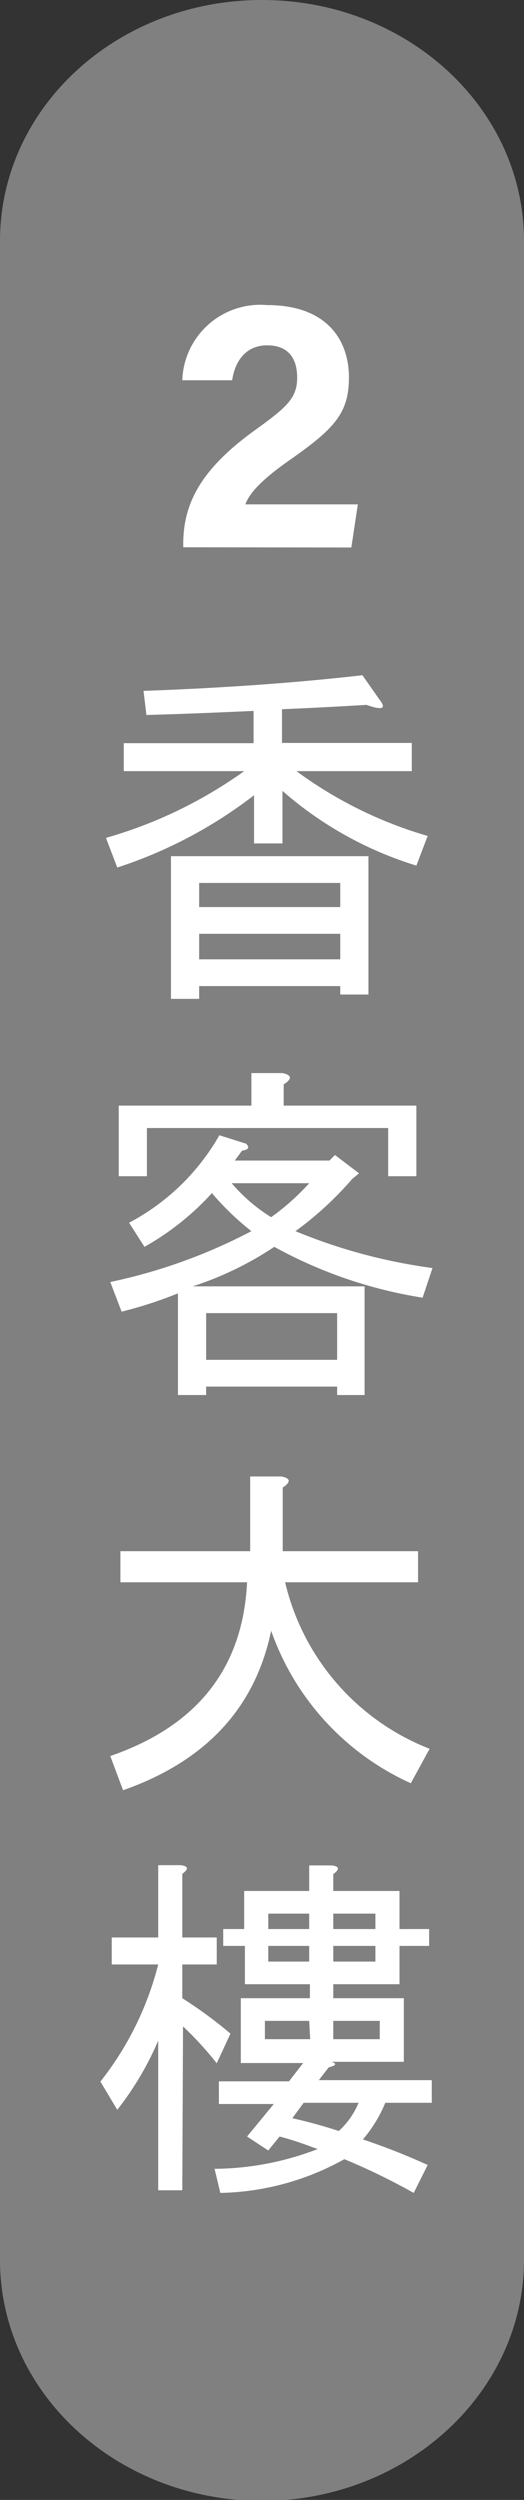 <svg xmlns="http://www.w3.org/2000/svg" viewBox="0 0 21.76 103.74"><rect x="0" y="0" width="21.76" height="103.74" fill="#333333" stroke="none"/><defs><style>.cls-1{fill:gray;}.cls-2{fill:#fff;}</style></defs><g id="&#x5716;&#x5C64;_2" data-name="&#x5716;&#x5C64; 2"><g id="&#x5716;&#x5C64;_1-2" data-name="&#x5716;&#x5C64; 1"><path class="cls-1" d="M21.76,93.78c0,5.5-4.88,10-10.88,10h0c-6,0-10.88-4.46-10.88-10V10C0,4.46,4.87,0,10.88,0h0c6,0,10.88,4.46,10.88,10Z"></path><path class="cls-2" d="M11.73,35H10.55V33a18.82,18.82,0,0,1-5.68,3L4.4,34.77A18.63,18.63,0,0,0,10.14,32h-5V30.84h5.39V29.5c-1.48.07-3,.13-4.45.17l-.12-1q5-.18,9.09-.65l.7,1c.31.39.14.47-.53.23q-2,.12-3.51.18v1.4h5.39V32H12.31a17.35,17.35,0,0,0,5.45,2.69l-.47,1.23a15.2,15.2,0,0,1-5.56-3.1Zm2.4,5.92H8.27v.53H7.1V35.53h8.2v5.74H14.13Zm0-3.28v-1H8.27v1Zm0,2.17V38.75H8.27v1.06Z"></path><path class="cls-2" d="M8,53.38h7.14v4.51H14v-.35H8.56v.35H7.39V53.67a17.27,17.27,0,0,1-2.34.76L4.58,53.2a22.61,22.61,0,0,0,5.86-2.11A11.25,11.25,0,0,1,8.8,49.51,11.16,11.16,0,0,1,6,51.74l-.64-1a9.32,9.32,0,0,0,3.75-3.63l1.11.35c.16.16.1.25-.17.29l-.3.41h3.93l.23-.23,1,.76-.29.24a14,14,0,0,1-2.35,2.16,22.7,22.7,0,0,0,5.69,1.53l-.41,1.23a18.82,18.82,0,0,1-6.16-2.11A13.62,13.62,0,0,1,8,53.38ZM11.78,45v.88h5.51v2.93H16.12v-2H6.1v2H4.93V45.88h5.51V44.53h1.29C12.12,44.61,12.14,44.77,11.78,45ZM14,56.43V54.49H8.56v1.94ZM12.84,49.1H9.62a7,7,0,0,0,1.64,1.41A9.79,9.79,0,0,0,12.84,49.1Z"></path><path class="cls-2" d="M4.58,72.87Q10,71,10.26,65.66H5V64.37h5.39v-3.1h1.29c.39.07.41.23.06.46v2.64h5.62v1.29H11.84a9.84,9.84,0,0,0,6,6.91L17.06,74a10.9,10.9,0,0,1-5.8-6.33q-1,4.81-6.15,6.62Z"></path><path class="cls-2" d="M7.57,90.89h-1V84.68a12.69,12.69,0,0,1-1.7,2.87l-.7-1.17a13,13,0,0,0,2.4-4.86H4.64V80.4H6.57v-3h.94q.47.06.06.36V80.4H9v1.12H7.57v1.4a18,18,0,0,1,2,1.47L9,85.62a13.84,13.84,0,0,0-1.4-1.53Zm2.57-10.14H9.27v-.7h.87V78.47h2.7V77.41h.94q.47.06.06.36v.7h2.75v1.58h1.23v.7H16.59v1.59H13.84v.58h2.93v2.64h-3c.23.08.19.15-.12.23l-.41.53h4.69v.94H16a5.63,5.63,0,0,1-.93,1.52,27.86,27.86,0,0,1,2.69,1.06L17.18,91A26.87,26.87,0,0,0,14.3,89.6,11,11,0,0,1,9.15,91L8.91,90a12.07,12.07,0,0,0,4.28-.82c-.51-.19-1-.37-1.58-.52l-.47.58-.88-.58,1.11-1.35H9.09v-.94H12l.59-.76H10V82.92h2.87v-.58h-2.7V80.75Zm2.7,3.11H11v.76h1.88Zm0-4.45h-1.7v.64h1.7Zm0,1.34h-1.7v.65h1.7Zm2.05,6.51H12.61l-.47.64c.54.12,1.19.29,1.93.53A3.26,3.26,0,0,0,14.89,87.26Zm.7-7.85H13.84v.64h1.75Zm0,1.34H13.84v.65h1.75Zm.18,3.11H13.84v.76h1.93Z"></path><path class="cls-2" d="M7.61,22.71v-.14c0-1.71.77-3.11,2.91-4.67,1.39-1,1.82-1.37,1.82-2.23s-.42-1.34-1.25-1.34-1.32.59-1.45,1.45H7.57a3.24,3.24,0,0,1,3.52-3.12c2.54,0,3.4,1.51,3.4,3s-.61,2.13-2.43,3.41c-1.22.85-1.71,1.41-1.87,1.86h4.67l-.27,1.79Z"></path></g></g></svg>